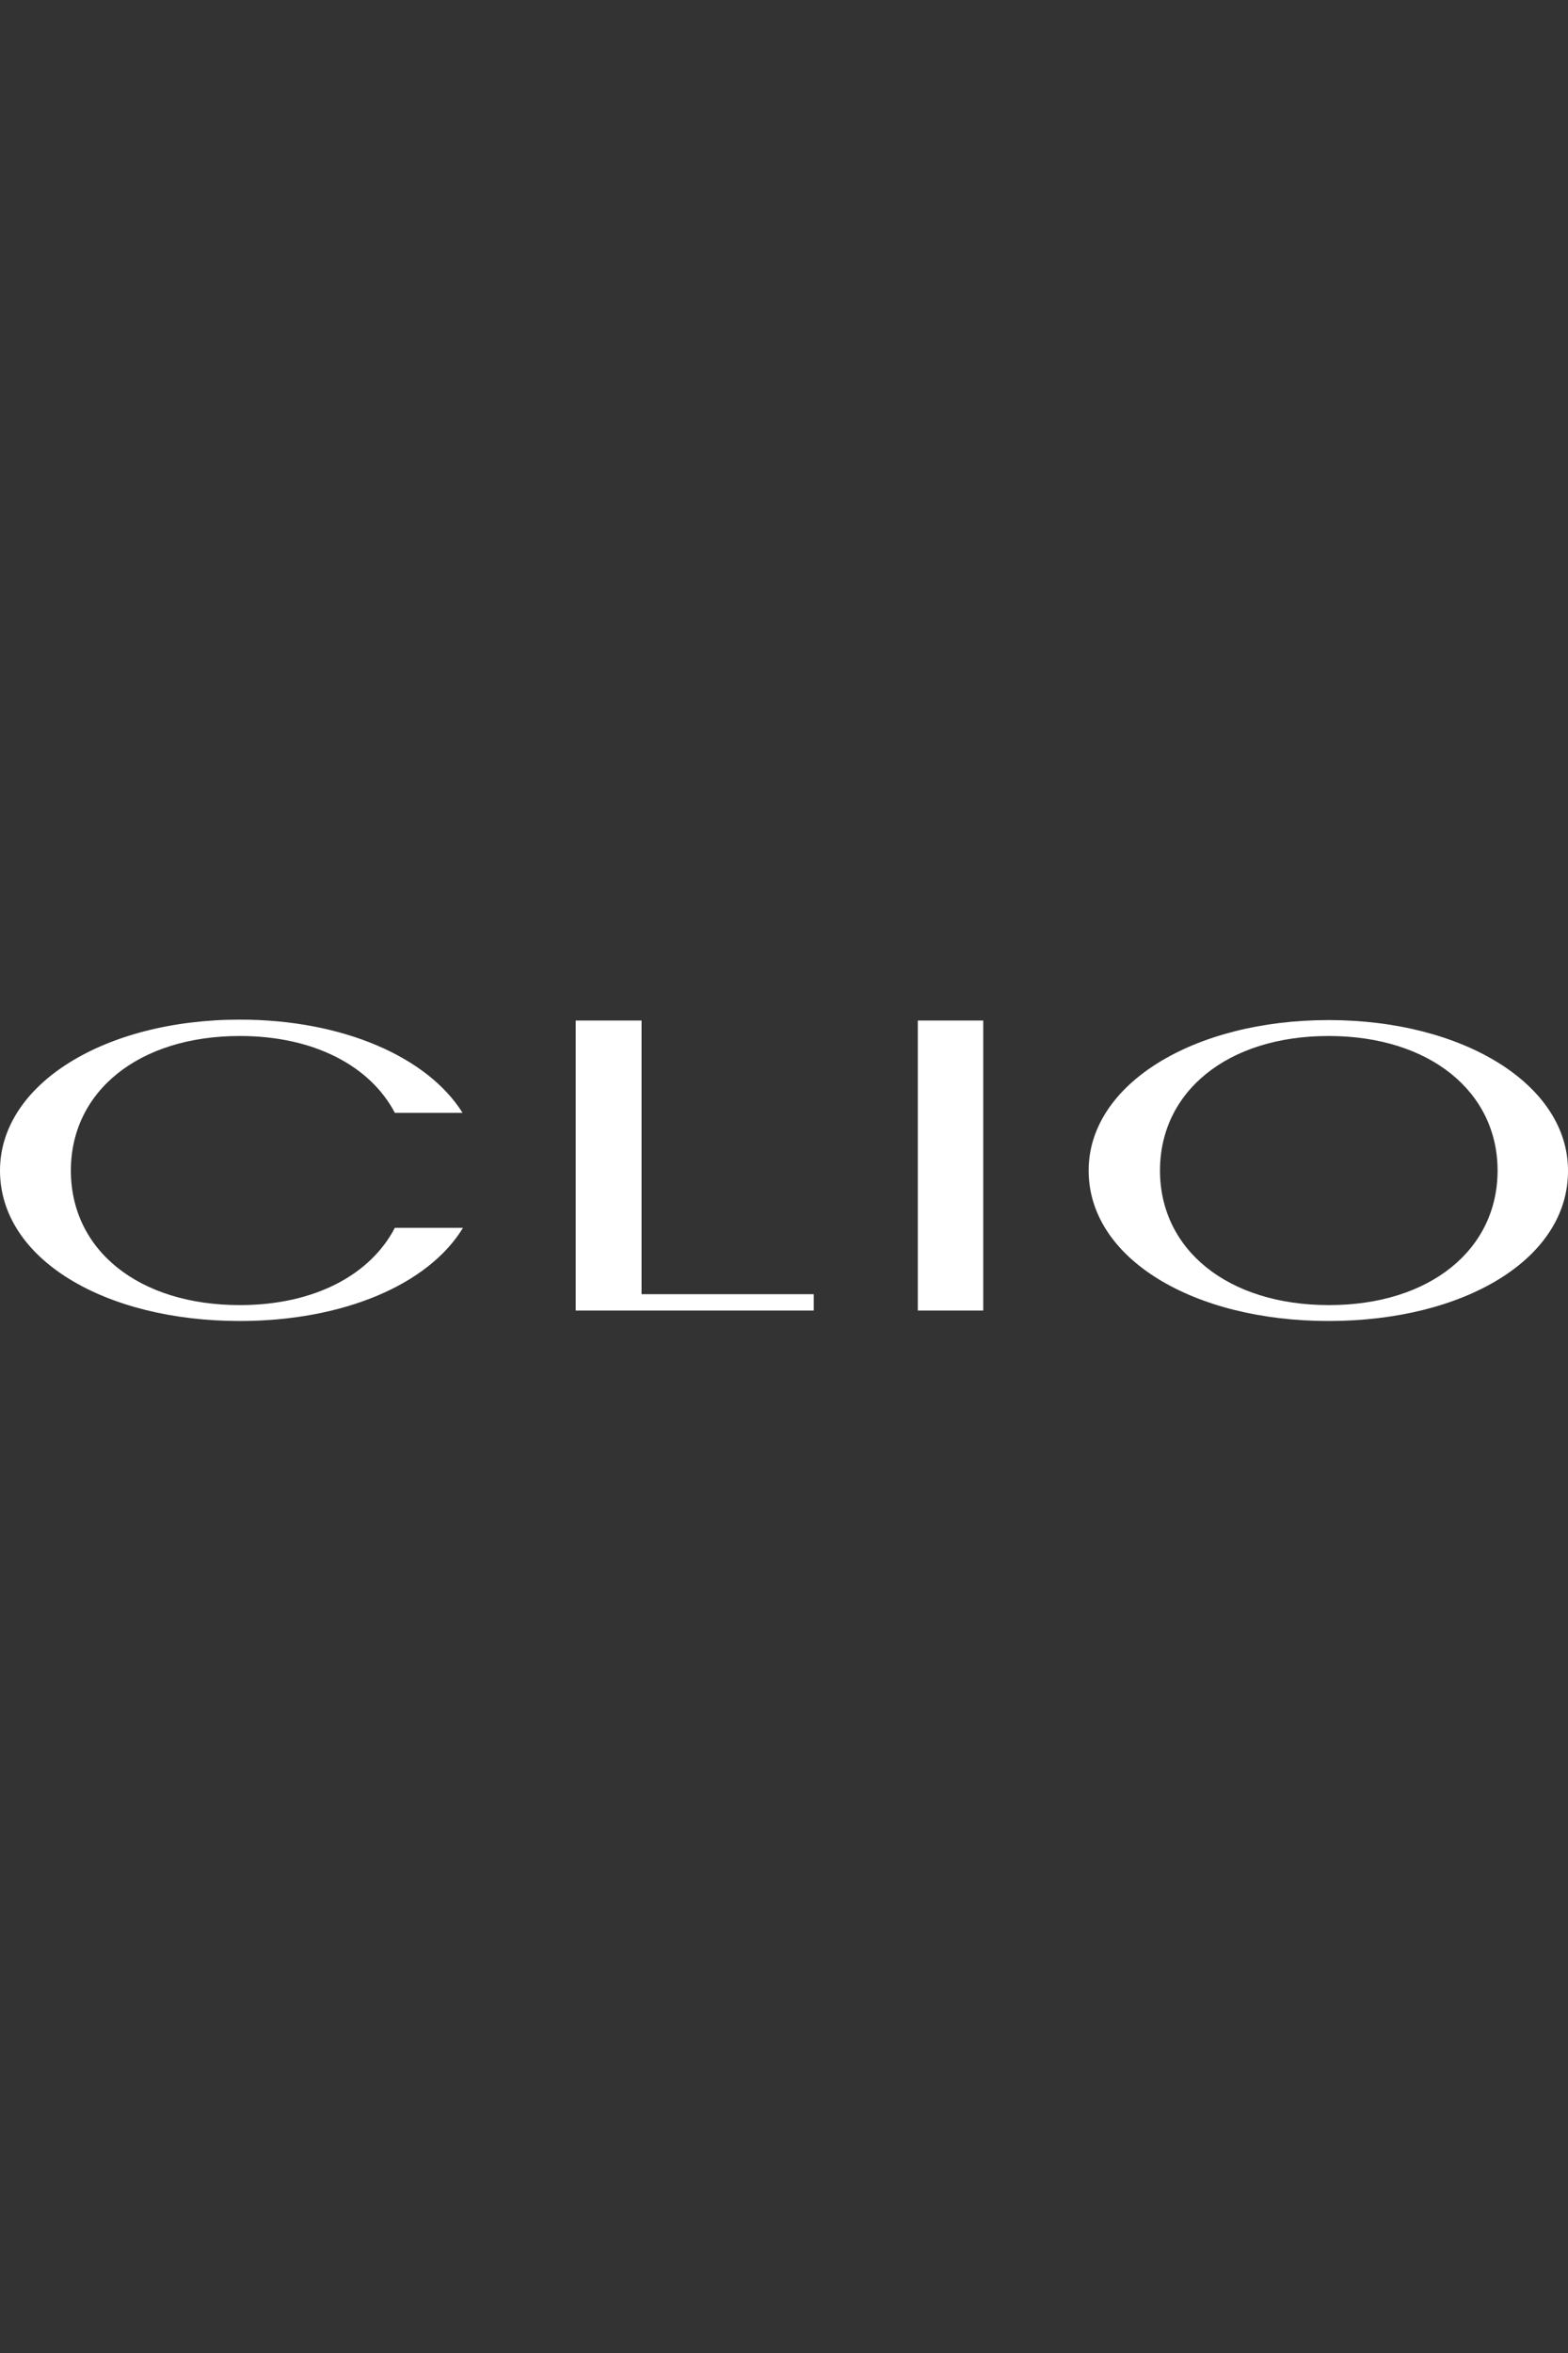 <svg width="100" height="150" viewBox="0 0 100 150" fill="none" xmlns="http://www.w3.org/2000/svg">
<rect x="0" y="0" width="100" height="150" fill="#333333" stroke="none"/>
<g clip-path="url(#clip0_327_25798)">
<path d="M36.714 65.058V83.545H51.898V82.502H40.916V65.058H36.714Z" fill="white"/>
<path d="M62.706 65.058H58.534V83.545H62.706V65.058Z" fill="white"/>
<path d="M84.729 84.212C76.123 84.212 69.429 80.242 69.429 74.62C69.429 69.115 76.123 65.029 84.729 65.029C93.335 65.029 100 69.144 100 74.62C100.029 80.271 93.364 84.212 84.729 84.212ZM95.509 74.62C95.509 69.607 91.191 66.043 84.729 66.043C78.296 66.043 73.979 69.578 73.979 74.62C73.979 79.662 78.296 83.198 84.758 83.198C91.191 83.198 95.509 79.662 95.509 74.62Z" fill="white"/>
<path d="M25.181 78.272C23.616 81.285 20.023 83.198 15.3 83.198C8.838 83.198 4.52 79.691 4.52 74.62C4.52 69.578 8.838 66.043 15.3 66.043C20.023 66.043 23.616 67.956 25.181 70.94H29.499C27.267 67.376 21.849 65 15.3 65C6.665 65 0 69.115 0 74.62C0 80.271 6.694 84.212 15.3 84.212C21.878 84.212 27.325 81.894 29.528 78.272H25.181Z" fill="white"/>
</g>
<defs>
<clipPath id="clip0_327_25798">
<rect width="100" height="150" fill="white"/>
</clipPath>
</defs>
</svg>
